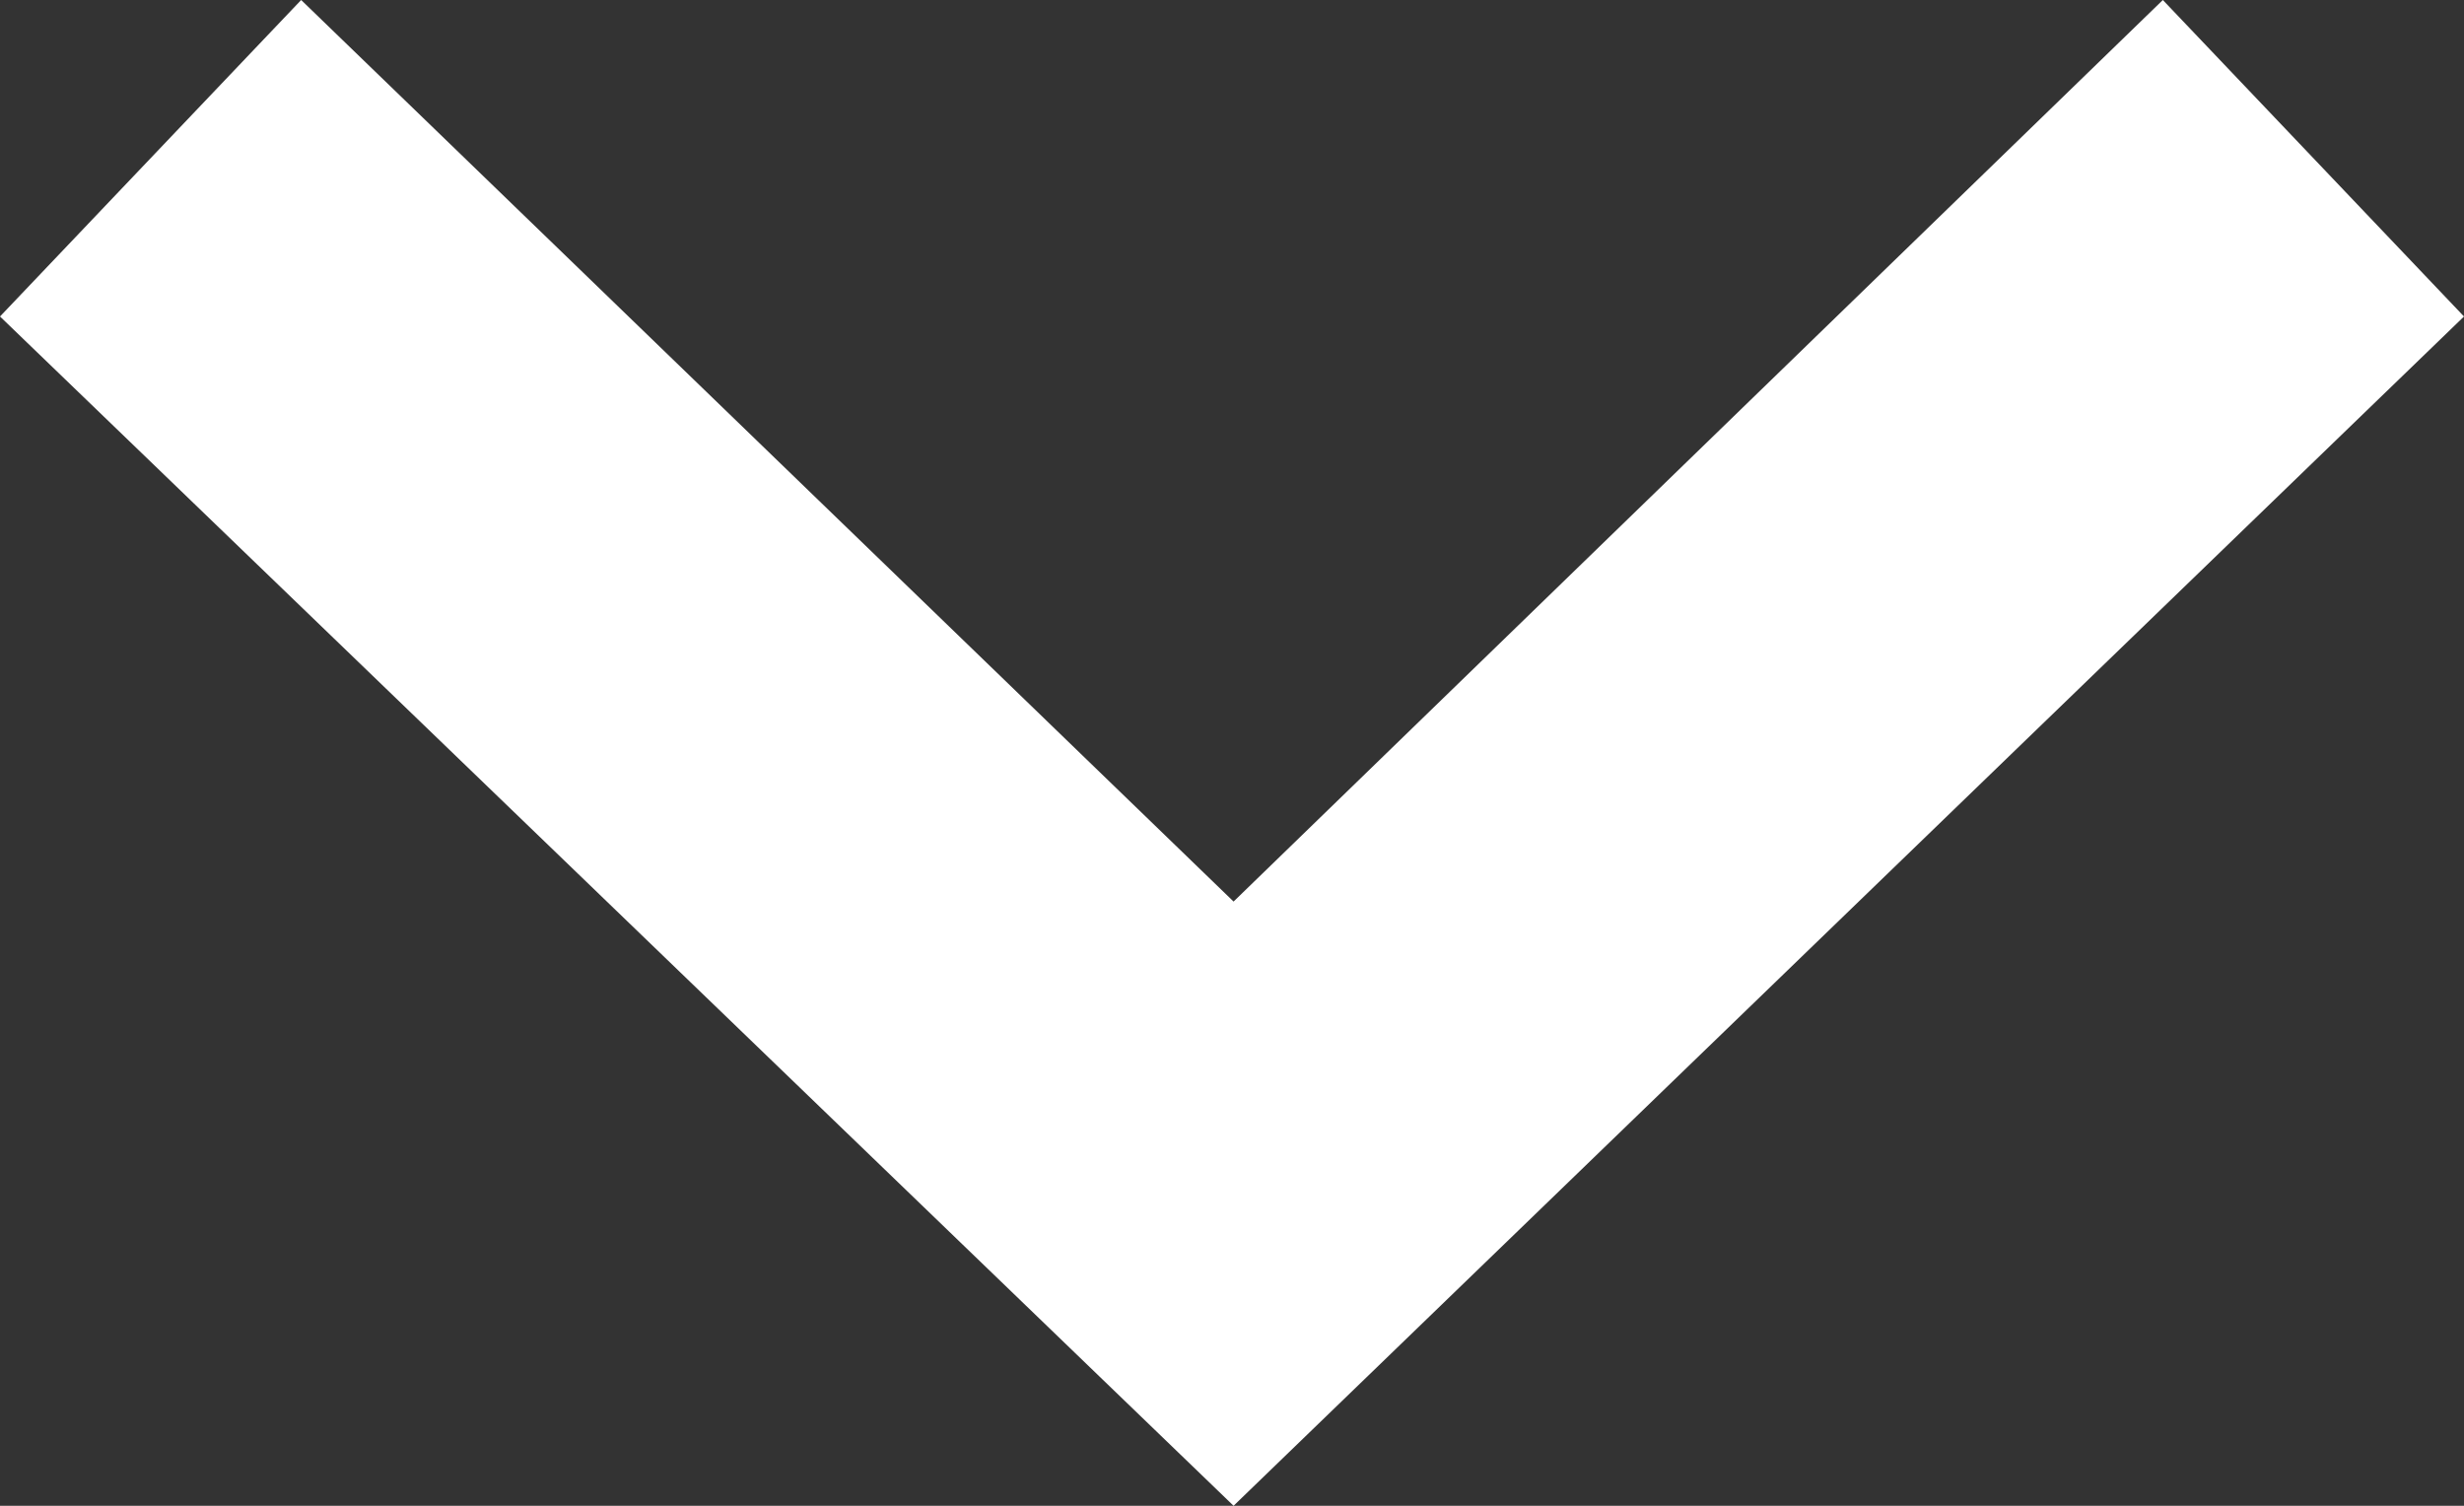 <svg xmlns="http://www.w3.org/2000/svg" width="36" height="22" viewBox="0 0 36 22">
  <rect x="0" y="0" width="36" height="22" fill="#333333" stroke="none"/>
  <g id="noun_Arrow_2335767" transform="translate(36) rotate(90)">
    <path id="Pfad_267" data-name="Pfad 267" d="M13.172,17.977,0,31.6,4.624,36,22,17.977,4.624,0,0,4.4Z" fill="#fff" fill-rule="evenodd"/>
  </g>
</svg>
